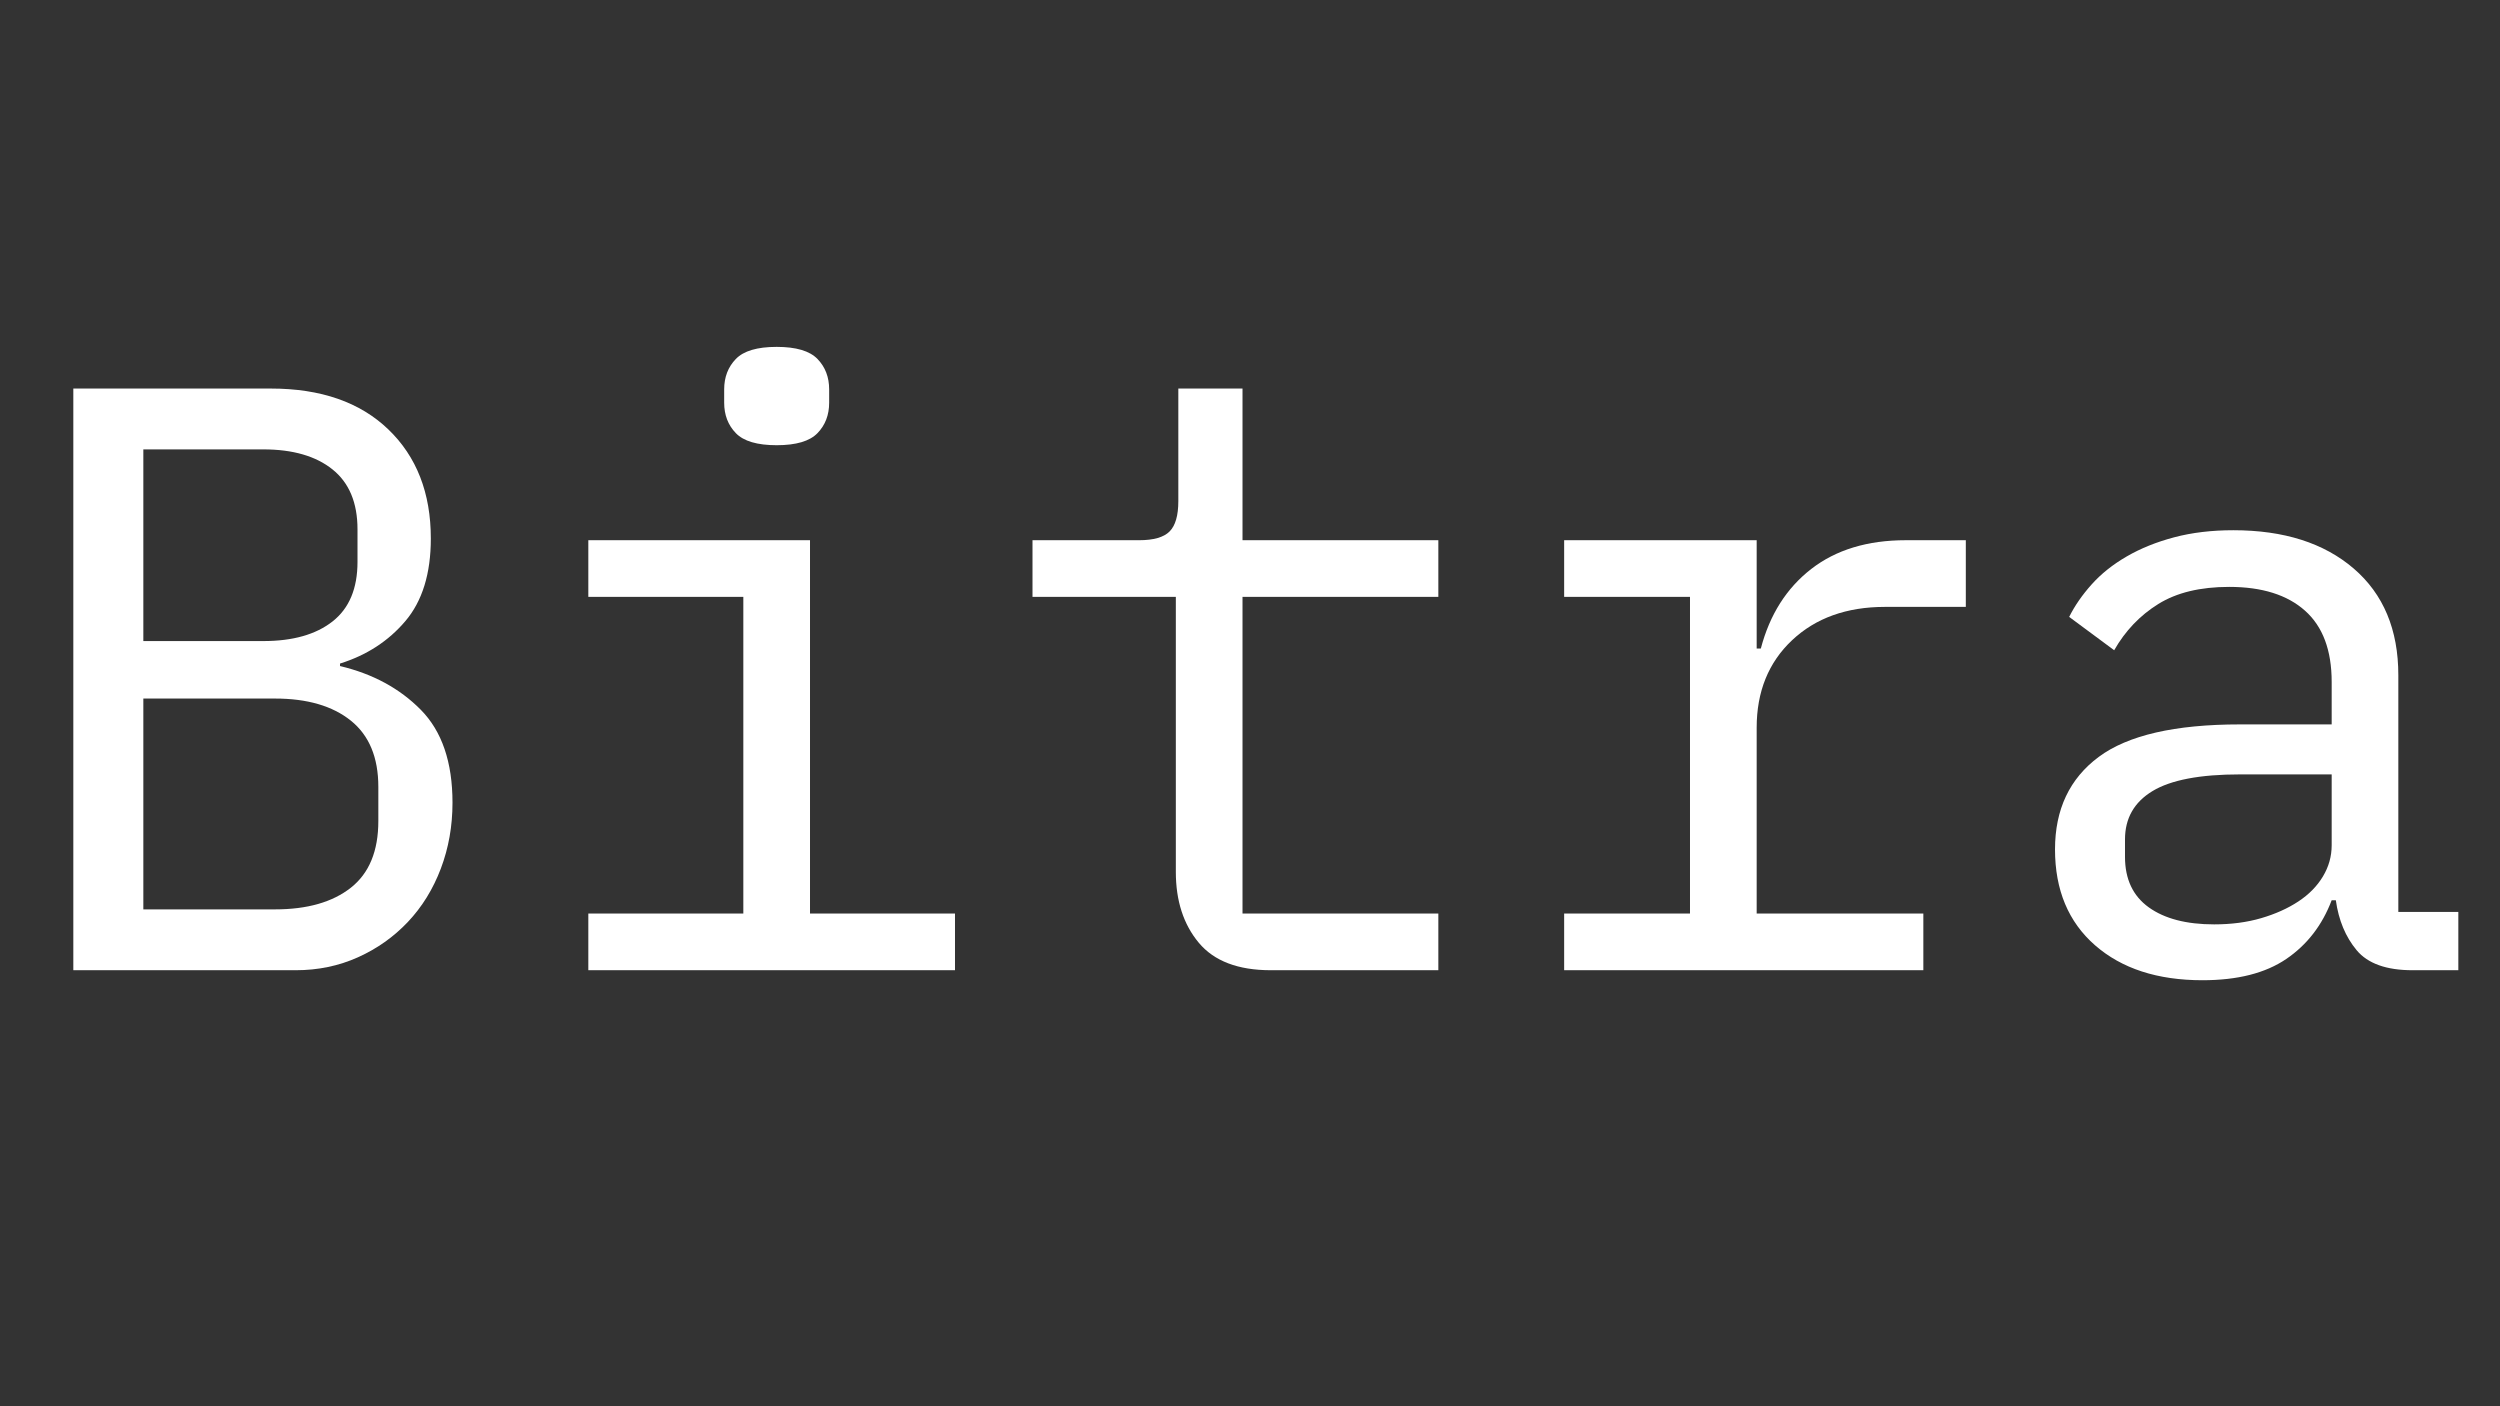 <svg xmlns="http://www.w3.org/2000/svg" xmlns:xlink="http://www.w3.org/1999/xlink" width="1920" zoomAndPan="magnify" viewBox="0 0 1440 810" height="1080" preserveAspectRatio="xMidYMid meet" version="1.0"><rect x="0" y="0" width="1440" height="810" fill="#333333" stroke="none"/><defs><g/><clipPath id="fdd450d3dc"><rect x="0" width="1440" y="0" height="625"/></clipPath></defs><g transform="matrix(1, 0, 0, 1, 0, 66)"><g clip-path="url(#fdd450d3dc)"><g fill="#ffffff" fill-opacity="1"><g transform="translate(0, 492.849)"><g><path d="M 42.234 -335.047 L 156 -335.047 C 184.801 -335.047 207.359 -327.203 223.672 -311.516 C 239.992 -295.836 248.156 -274.879 248.156 -248.641 C 248.156 -228.484 243.273 -212.645 233.516 -201.125 C 223.754 -189.602 211.195 -181.441 195.844 -176.641 L 195.844 -175.203 C 214.719 -170.723 230.234 -162.32 242.391 -150 C 254.555 -137.676 260.641 -119.836 260.641 -96.484 C 260.641 -83.035 258.398 -70.391 253.922 -58.547 C 249.441 -46.711 243.117 -36.473 234.953 -27.828 C 226.797 -19.191 217.195 -12.395 206.156 -7.438 C 195.113 -2.477 183.195 0 170.406 0 L 42.234 0 Z M 158.406 -35.047 C 176.957 -35.047 191.516 -39.203 202.078 -47.516 C 212.641 -55.836 217.922 -68.641 217.922 -85.922 L 217.922 -105.594 C 217.922 -122.562 212.641 -135.285 202.078 -143.766 C 191.516 -152.242 176.957 -156.484 158.406 -156.484 L 82.562 -156.484 L 82.562 -35.047 Z M 151.688 -189.594 C 168.645 -189.594 181.922 -193.352 191.516 -200.875 C 201.117 -208.395 205.922 -219.836 205.922 -235.203 L 205.922 -253.922 C 205.922 -269.273 201.117 -280.789 191.516 -288.469 C 181.922 -296.156 168.645 -300 151.688 -300 L 82.562 -300 L 82.562 -189.594 Z M 151.688 -189.594 "/></g></g></g><g fill="#ffffff" fill-opacity="1"><g transform="translate(288, 492.849)"><g><path d="M 159.359 -302.406 C 148.16 -302.406 140.32 -304.723 135.844 -309.359 C 131.363 -313.992 129.125 -319.832 129.125 -326.875 L 129.125 -334.562 C 129.125 -341.602 131.363 -347.441 135.844 -352.078 C 140.32 -356.723 148.16 -359.047 159.359 -359.047 C 170.555 -359.047 178.395 -356.723 182.875 -352.078 C 187.352 -347.441 189.594 -341.602 189.594 -334.562 L 189.594 -326.875 C 189.594 -319.832 187.352 -313.992 182.875 -309.359 C 178.395 -304.723 170.555 -302.406 159.359 -302.406 Z M 50.875 -32.641 L 140.156 -32.641 L 140.156 -215.047 L 50.875 -215.047 L 50.875 -247.688 L 178.562 -247.688 L 178.562 -32.641 L 262.078 -32.641 L 262.078 0 L 50.875 0 Z M 50.875 -32.641 "/></g></g></g><g fill="#ffffff" fill-opacity="1"><g transform="translate(575.999, 492.849)"><g><path d="M 156 0 C 137.125 0 123.285 -5.281 114.484 -15.844 C 105.68 -26.406 101.281 -40.004 101.281 -56.641 L 101.281 -215.047 L 18.719 -215.047 L 18.719 -247.688 L 80.156 -247.688 C 88.477 -247.688 94.316 -249.363 97.672 -252.719 C 101.035 -256.082 102.719 -261.922 102.719 -270.234 L 102.719 -335.047 L 139.688 -335.047 L 139.688 -247.688 L 252.484 -247.688 L 252.484 -215.047 L 139.688 -215.047 L 139.688 -32.641 L 252.484 -32.641 L 252.484 0 Z M 156 0 "/></g></g></g><g fill="#ffffff" fill-opacity="1"><g transform="translate(863.999, 492.849)"><g><path d="M 36.953 -32.641 L 109.438 -32.641 L 109.438 -215.047 L 36.953 -215.047 L 36.953 -247.688 L 147.844 -247.688 L 147.844 -185.281 L 150.234 -185.281 C 155.359 -204.801 165.039 -220.082 179.281 -231.125 C 193.52 -242.164 211.68 -247.688 233.766 -247.688 L 268.312 -247.688 L 268.312 -209.281 L 221.766 -209.281 C 199.68 -209.281 181.836 -202.879 168.234 -190.078 C 154.641 -177.273 147.844 -160.477 147.844 -139.688 L 147.844 -32.641 L 243.844 -32.641 L 243.844 0 L 36.953 0 Z M 36.953 -32.641 "/></g></g></g><g fill="#ffffff" fill-opacity="1"><g transform="translate(1151.999, 492.849)"><g><path d="M 237.594 0 C 222.562 0 211.844 -3.836 205.438 -11.516 C 199.039 -19.203 195.039 -28.801 193.438 -40.312 L 191.047 -40.312 C 185.598 -25.914 176.875 -14.633 164.875 -6.469 C 152.875 1.688 136.797 5.766 116.641 5.766 C 90.723 5.766 70.082 -0.953 54.719 -14.391 C 39.363 -27.836 31.688 -46.238 31.688 -69.594 C 31.688 -92.633 40.082 -110.395 56.875 -122.875 C 73.676 -135.352 100.797 -141.594 138.234 -141.594 L 191.047 -141.594 L 191.047 -166.078 C 191.047 -184.316 185.922 -197.992 175.672 -207.109 C 165.43 -216.234 150.875 -220.797 132 -220.797 C 115.363 -220.797 101.766 -217.516 91.203 -210.953 C 80.641 -204.398 72.16 -195.52 65.766 -184.312 L 39.844 -203.516 C 43.039 -209.922 47.359 -216.16 52.797 -222.234 C 58.234 -228.316 64.953 -233.676 72.953 -238.312 C 80.953 -242.957 90.07 -246.641 100.312 -249.359 C 110.562 -252.078 121.926 -253.438 134.406 -253.438 C 163.52 -253.438 186.633 -246.078 203.75 -231.359 C 220.875 -216.641 229.438 -196.16 229.438 -169.922 L 229.438 -33.594 L 264 -33.594 L 264 0 Z M 123.359 -26.406 C 133.273 -26.406 142.312 -27.602 150.469 -30 C 158.633 -32.395 165.754 -35.594 171.828 -39.594 C 177.91 -43.594 182.633 -48.395 186 -54 C 189.363 -59.602 191.047 -65.602 191.047 -72 L 191.047 -112.797 L 138.234 -112.797 C 115.203 -112.797 98.406 -109.594 87.844 -103.188 C 77.281 -96.789 72 -87.516 72 -75.359 L 72 -65.281 C 72 -52.477 76.555 -42.797 85.672 -36.234 C 94.797 -29.68 107.359 -26.406 123.359 -26.406 Z M 123.359 -26.406 "/></g></g></g></g></g></svg>